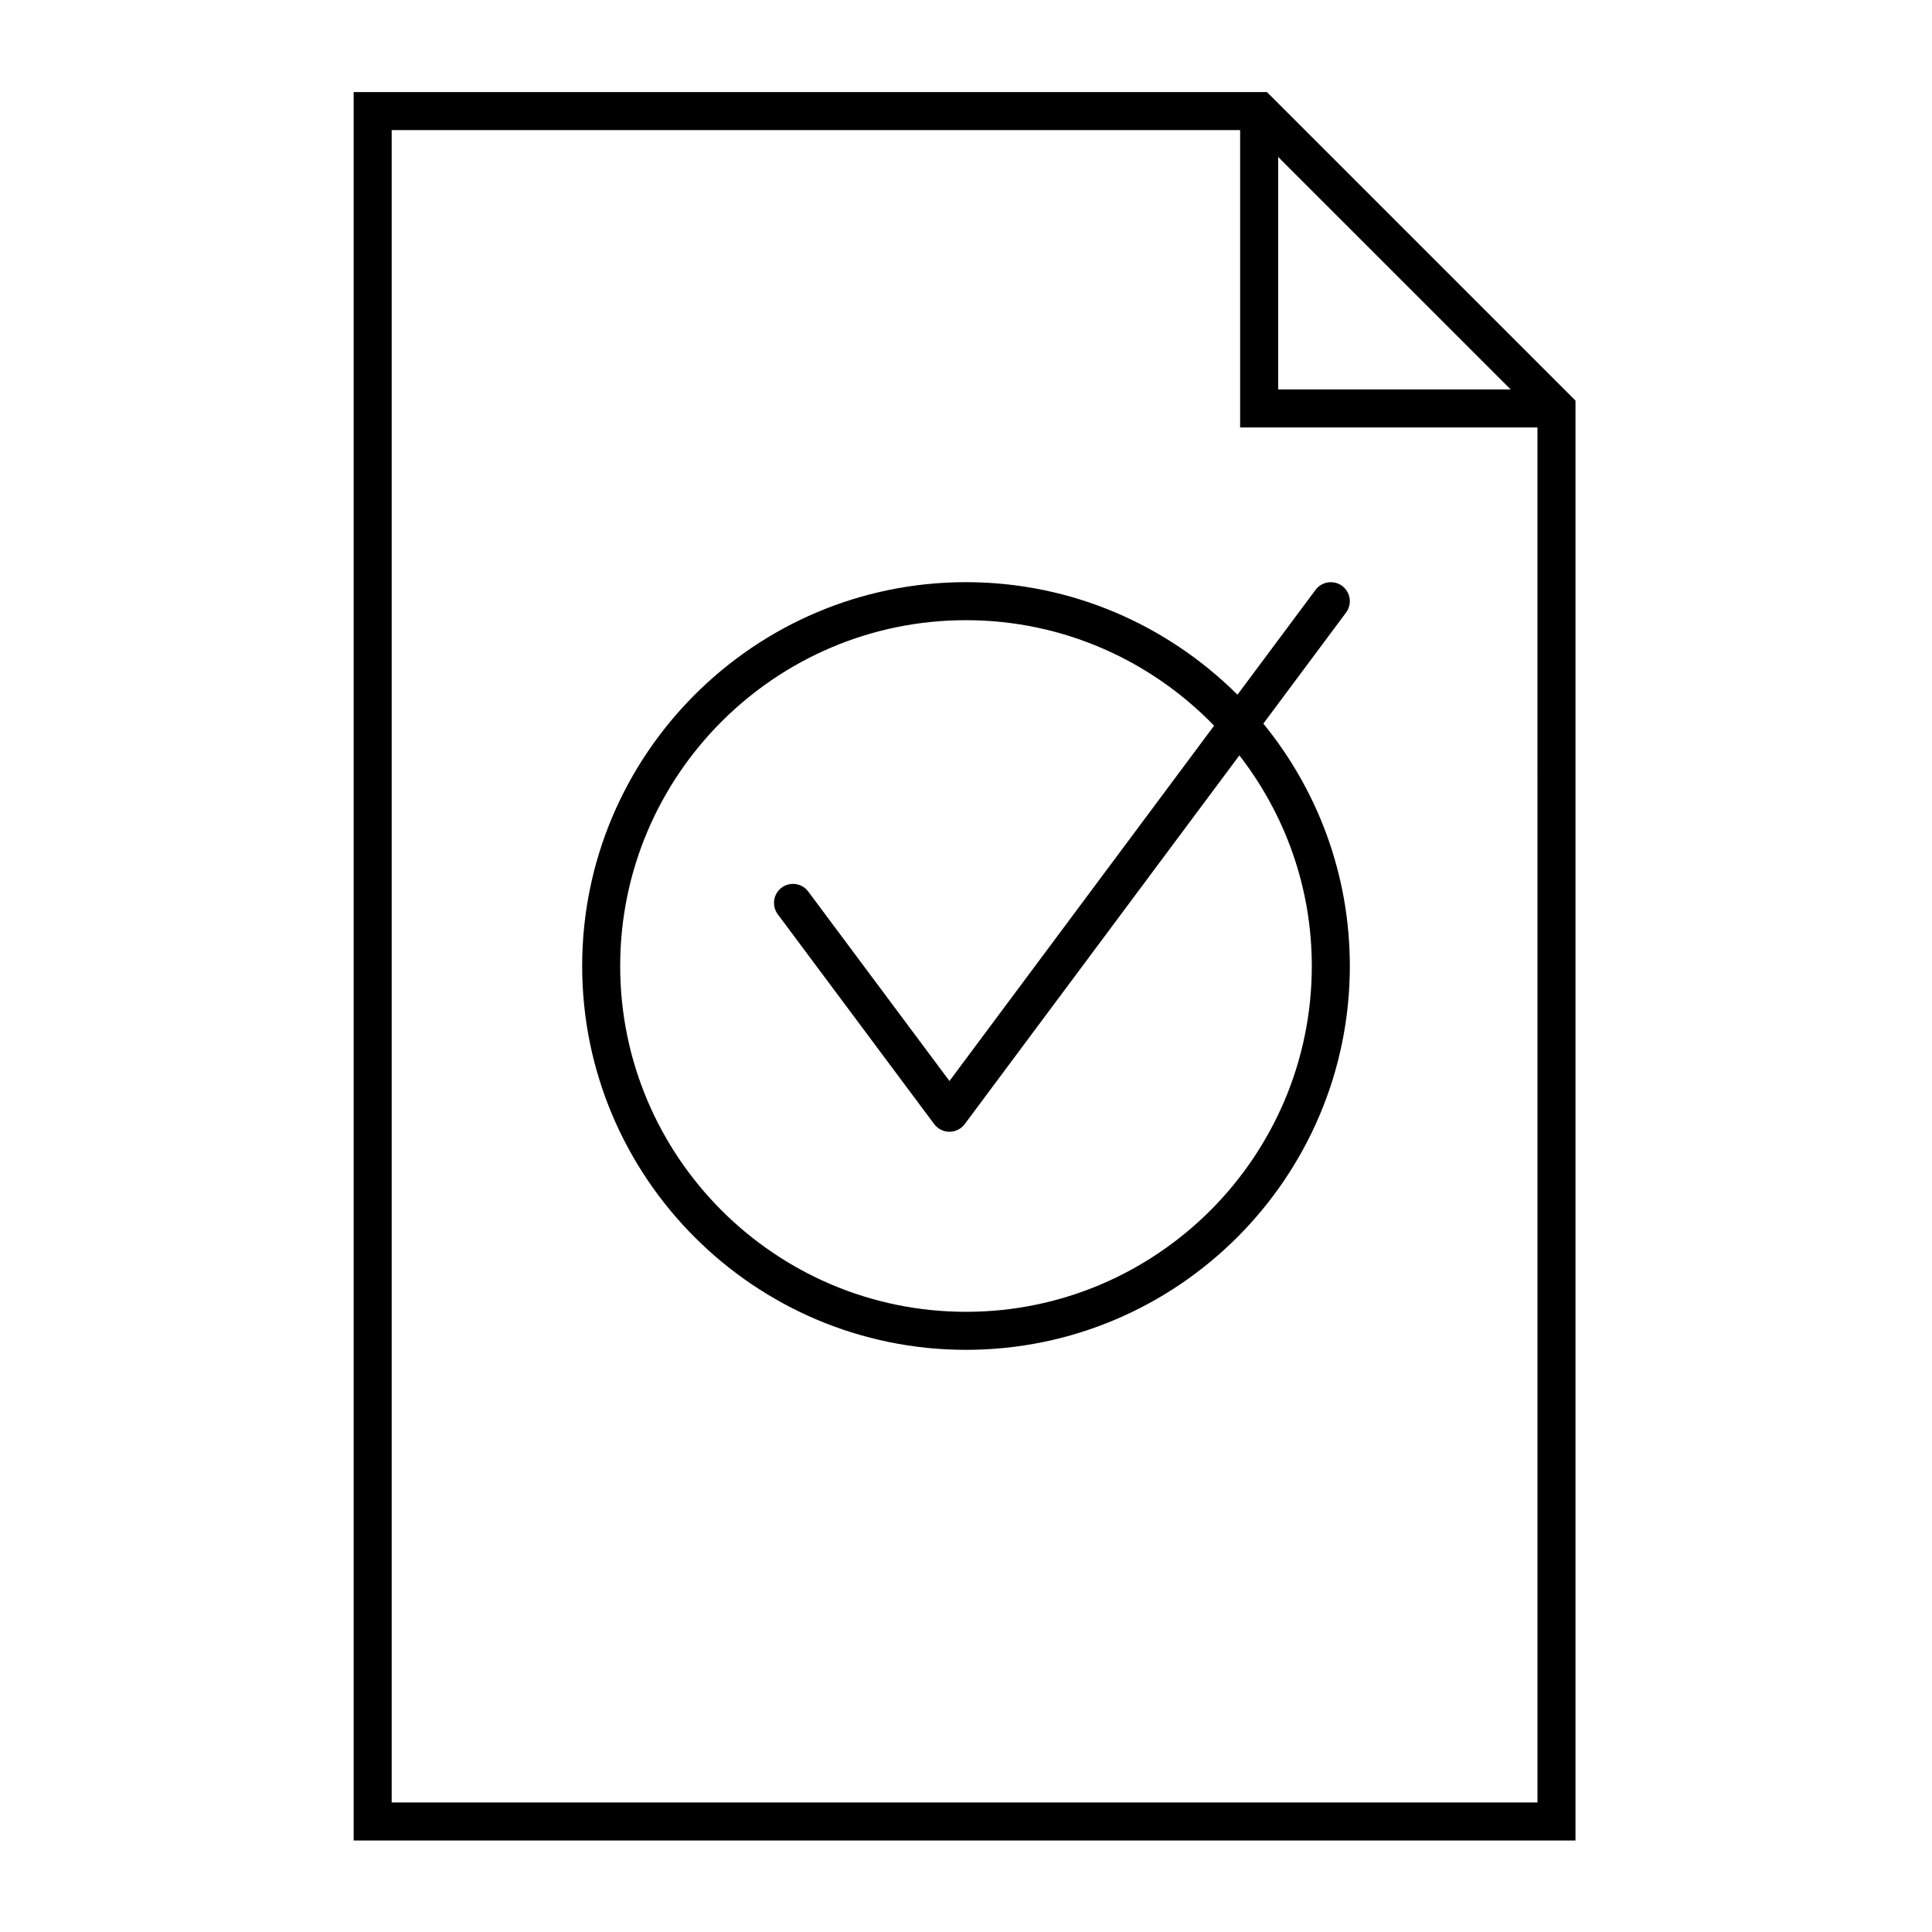 <?xml version="1.0" encoding="UTF-8"?>
<!-- Uploaded to: SVG Repo, www.svgrepo.com, Generator: SVG Repo Mixer Tools -->
<svg fill="#000000" width="800px" height="800px" version="1.1" viewBox="144 144 512 512" xmlns="http://www.w3.org/2000/svg">
 <g>
  <path d="m479.75 168.4h-242.03v463.35h323.8v-381.59zm71.695 453.28h-303.65v-443.2h224.85v78.797h78.797zm-7.106-374.48h-61.617v-61.613z"/>
  <path d="m400 298.28c-56.074 0-101.72 45.645-101.72 101.72s45.645 101.72 101.72 101.72 101.72-45.645 101.72-101.72c0-24.336-8.613-46.703-22.922-64.234l21.914-29.422c1.664-2.215 1.211-5.391-1.008-7.055-2.215-1.664-5.391-1.211-7.055 1.008l-20.707 27.809c-18.488-18.391-43.879-29.824-71.941-29.824zm91.641 101.72c0 50.531-41.109 91.645-91.645 91.645-50.531-0.004-91.641-41.113-91.641-91.645 0-50.535 41.109-91.645 91.645-91.645 25.797 0 49.121 10.781 65.746 27.961l-70.129 94.164-37.434-50.23c-1.664-2.215-4.836-2.672-7.055-1.008-2.215 1.664-2.672 4.836-1.008 7.055l41.465 55.621c0.957 1.258 2.469 2.016 4.031 2.016s3.074-0.754 4.031-2.016l72.801-97.738c11.988 15.465 19.191 34.809 19.191 55.82z"/>
 </g>
</svg>